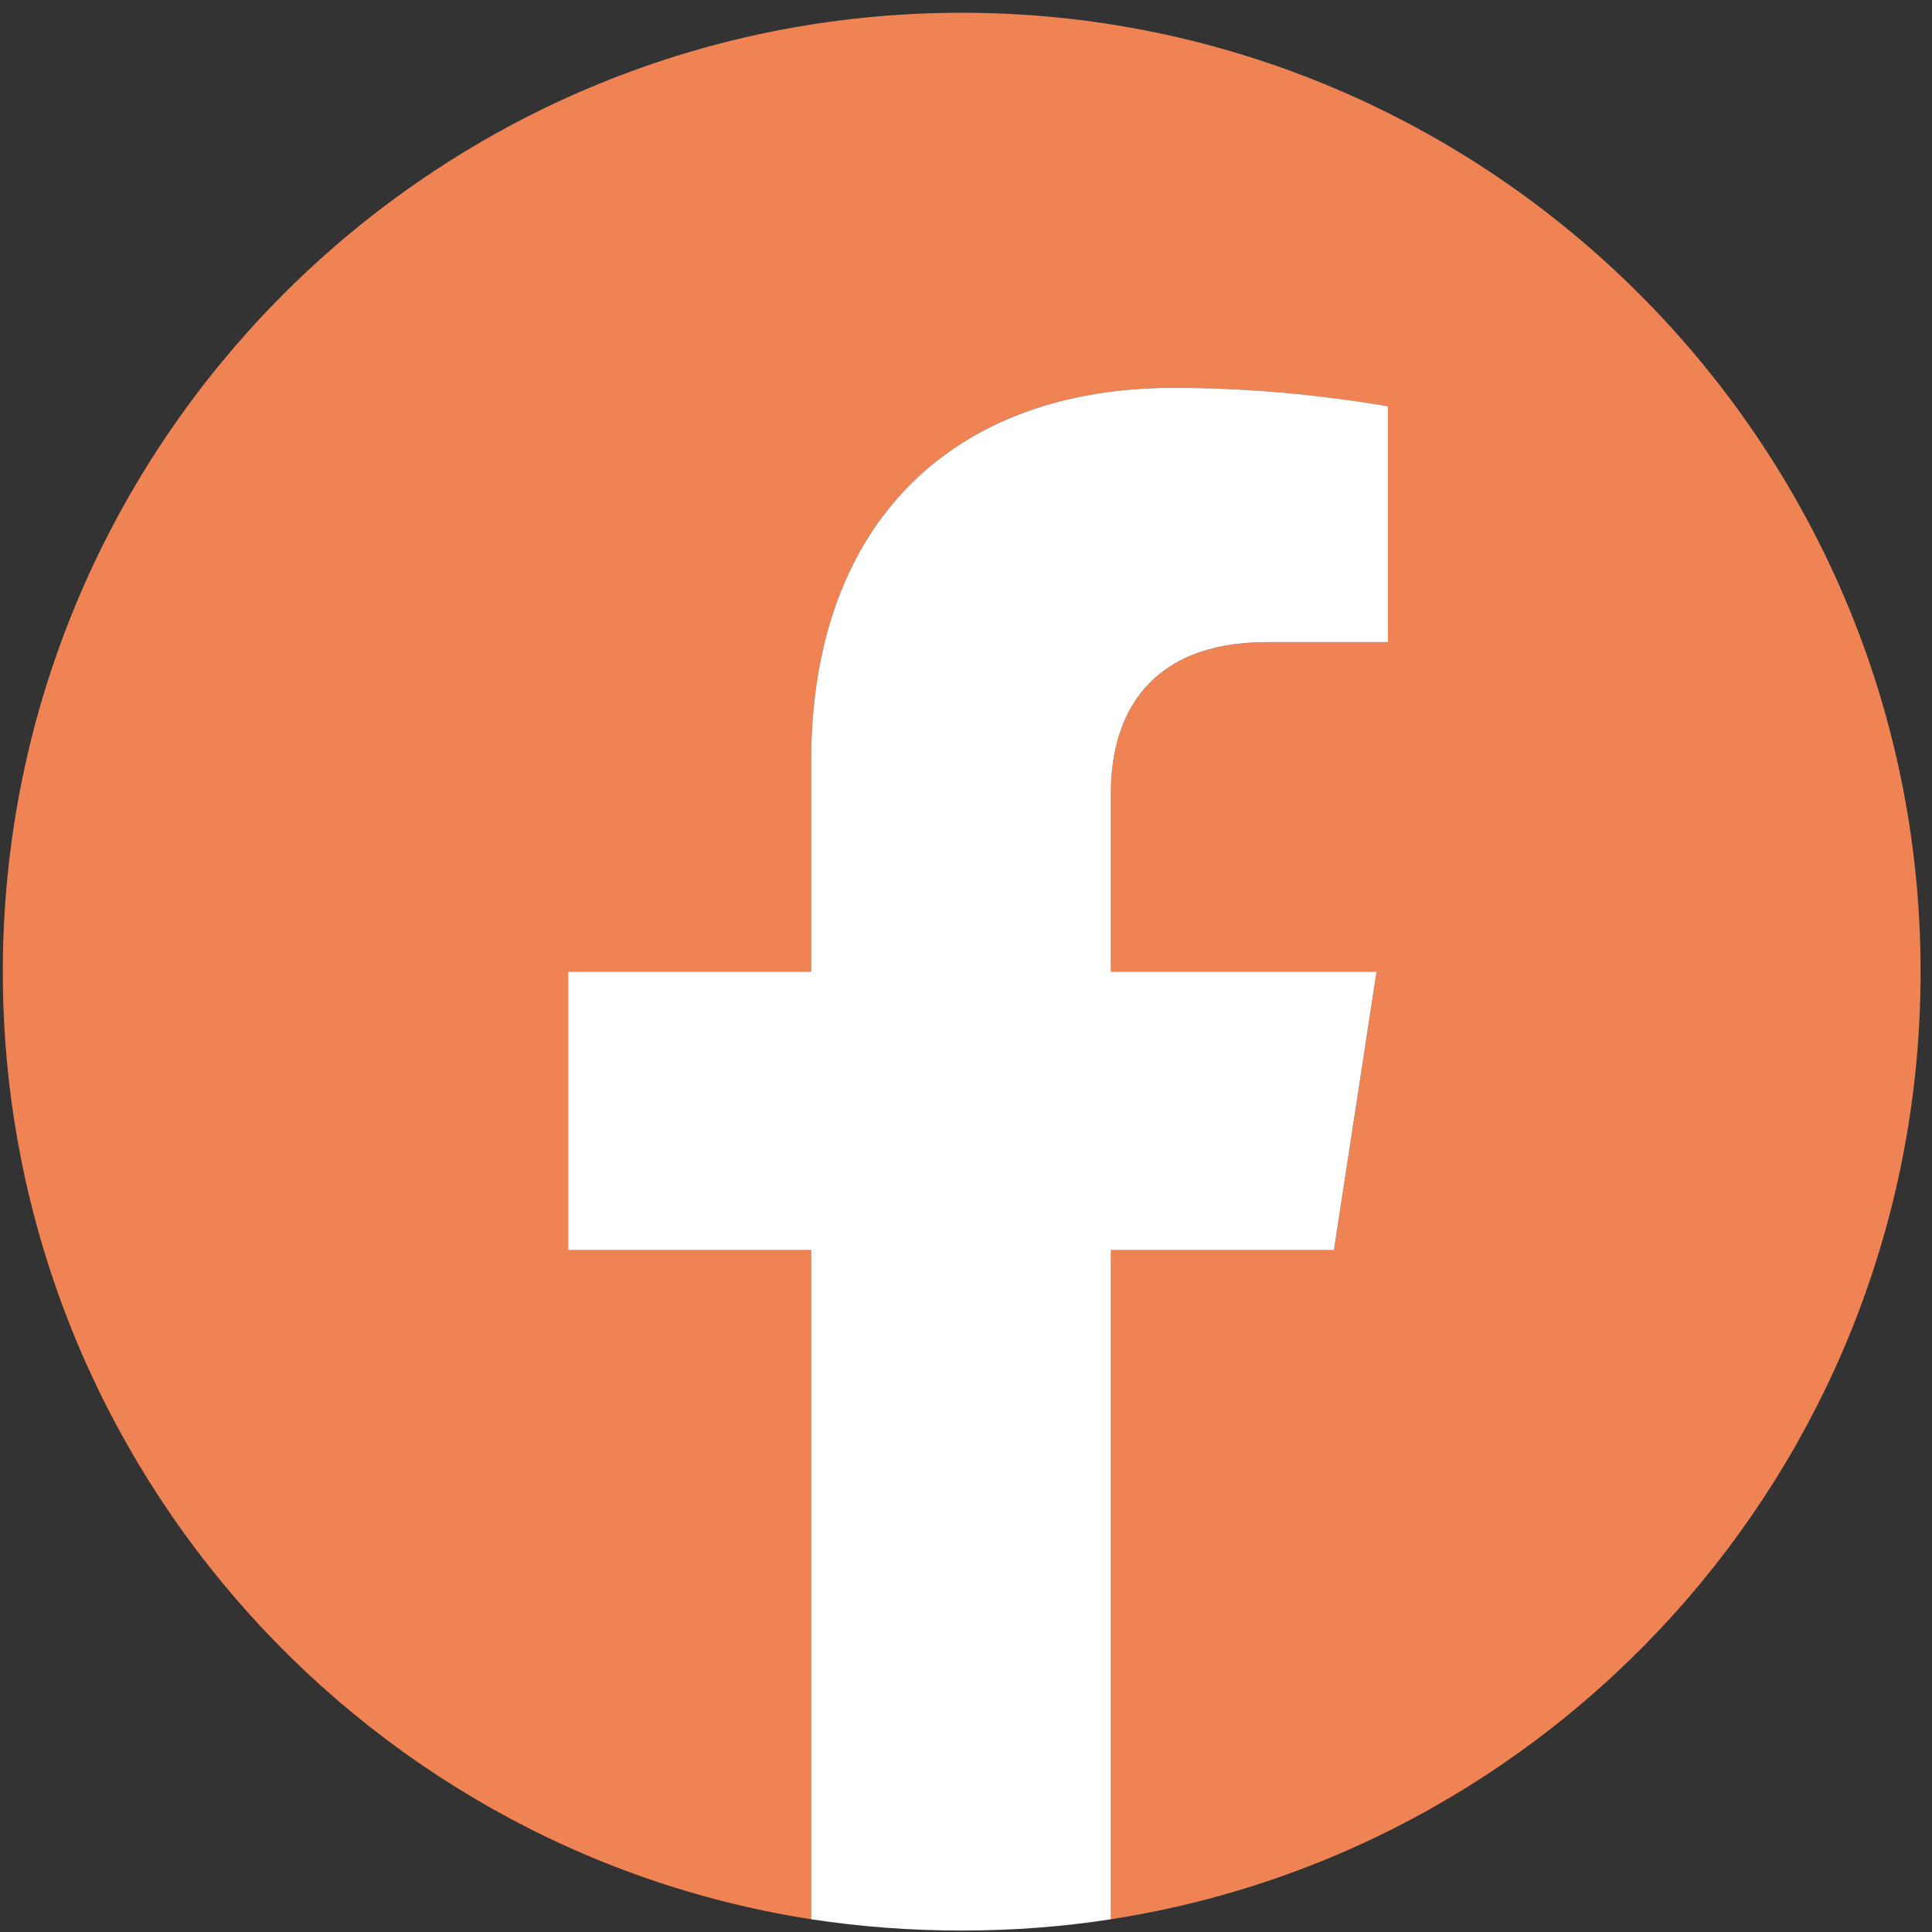 <svg width="20" height="20" viewBox="0 0 20 20" fill="none" xmlns="http://www.w3.org/2000/svg">
<rect x="0" y="0" width="20" height="20" fill="#333333" stroke="none"/>
<g clip-path="url(#clip0_1026_2869)">
<path d="M11.5 19.868V12.941H13.809L14.25 10.059H11.5V8.206C11.5 7.412 11.882 6.647 13.117 6.647H14.367V4.206C13.613 4.078 12.872 4.015 12.147 4.015C9.882 4.015 8.397 5.397 8.397 7.882V10.059H5.882V12.941H8.397V19.868C3.662 19.132 0.029 15.015 0.029 10.059C0.029 4.588 4.47 0.132 9.956 0.132C15.426 0.132 19.882 4.588 19.882 10.059C19.882 15.015 16.25 19.132 11.5 19.868Z" fill="#EF8354"/>
<path d="M11.5 12.941V19.868C11 19.946 10.485 19.985 9.956 19.985C9.426 19.985 8.907 19.946 8.397 19.868V12.941H5.882V10.059H8.397V7.882C8.397 5.397 9.882 4.015 12.147 4.015C12.873 4.015 13.613 4.078 14.368 4.206V6.647H13.118C11.882 6.647 11.5 7.412 11.5 8.206V10.059H14.25L13.809 12.941H11.5Z" fill="white"/>
</g>
<defs>
<clipPath id="clip0_1026_2869">
<rect width="20" height="20" fill="white"/>
</clipPath>
</defs>
</svg>
